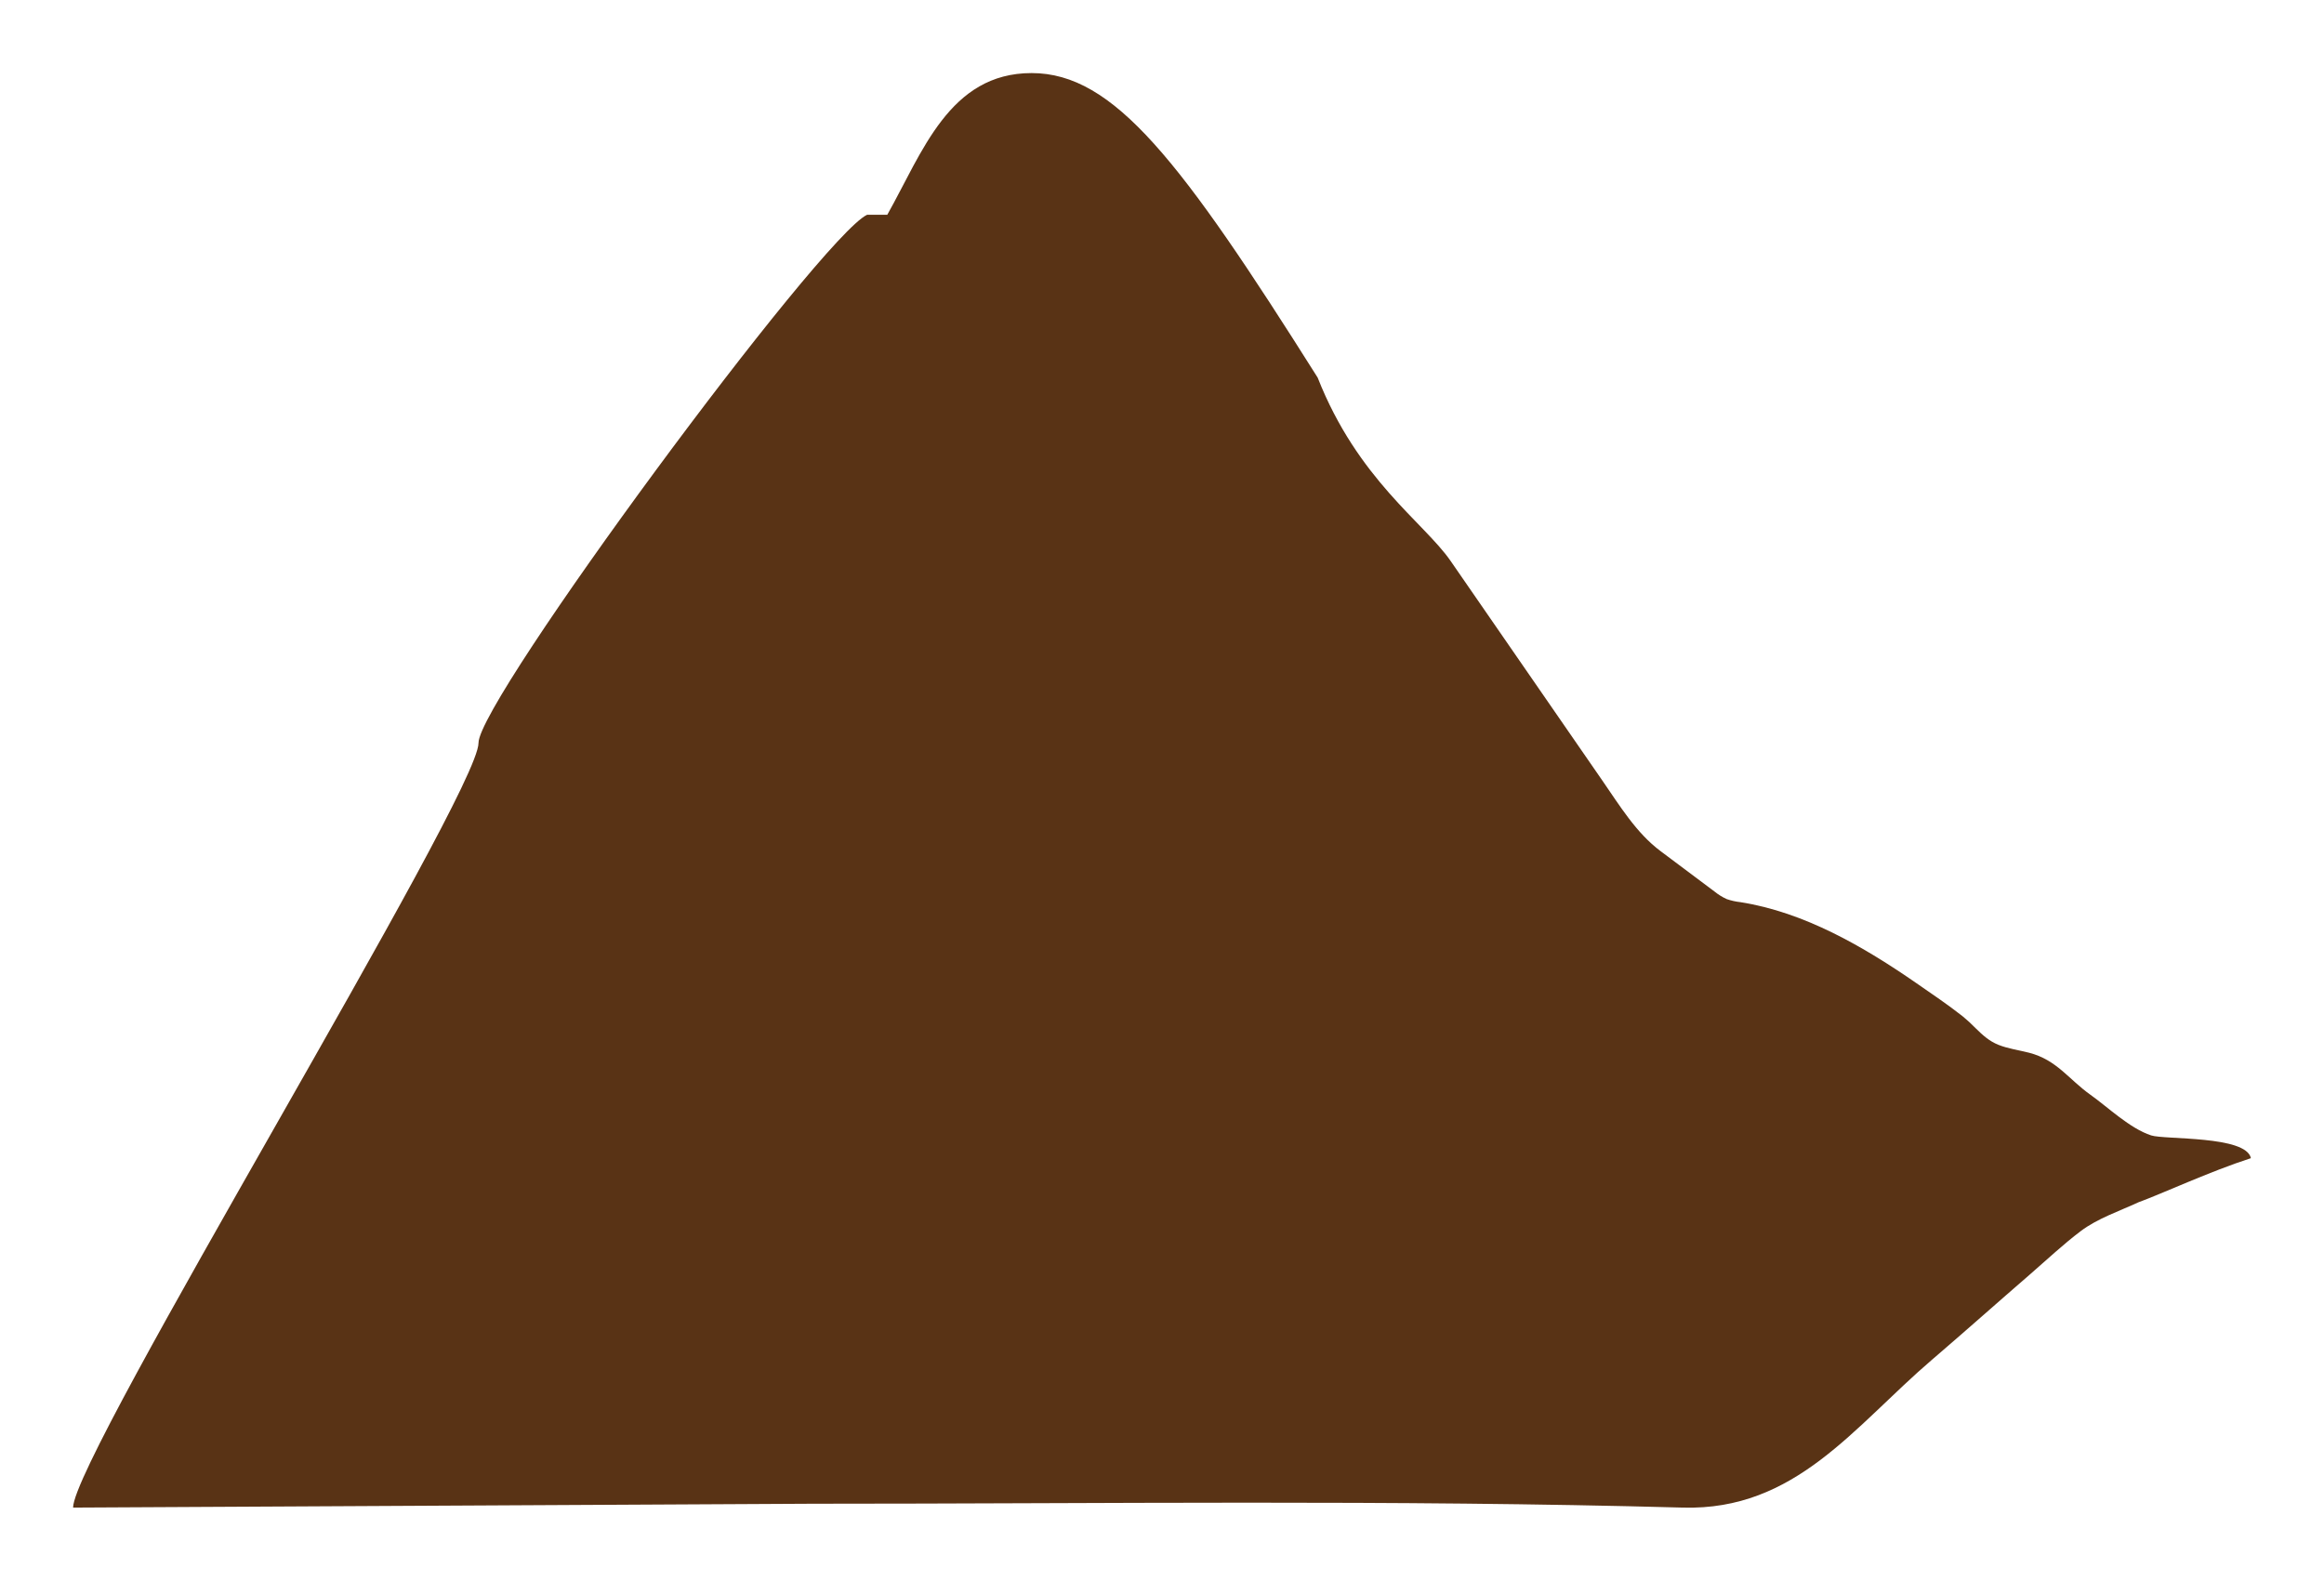 <svg width="954" height="649" viewBox="0 0 954 649" fill="none" xmlns="http://www.w3.org/2000/svg">
<g filter="url(#filter0_d_430_2116)">
<path d="M196.431 305.996C196.38 288.457 336.94 98.051 355.966 89.164H364.237C378.599 63.663 389.675 31 423.468 31C457.261 31 484.717 66.906 540.898 156.037C557.372 197.856 584.474 215.441 595.457 231.282L657.746 321.443C664.784 331.598 671.66 342.998 681.68 350.458L703.781 367.011C705.314 368.258 707 369.309 708.799 370.127C710.625 370.77 712.518 371.184 714.442 371.394C740.742 375.525 765.081 389.707 786.734 404.686C793.053 409.062 799.533 413.429 805.574 418.177C807.517 419.78 809.37 421.465 811.124 423.272C813.802 425.908 816.531 428.431 820.308 429.952C824.388 431.583 828.756 432.144 832.98 433.226C844.284 436.149 849.226 444.134 857.97 450.36C865.447 455.674 874.258 464.271 883.044 467.152C888.654 468.985 922 467.152 924 476.5C907 482 887.528 491.089 877.849 494.609C870.009 498.242 861.02 501.249 854.151 506.437C847.013 511.827 840.381 518.077 833.622 523.941C820.054 535.684 806.621 547.661 792.977 559.345C761.011 586.73 737.065 621.301 690.753 619.962C571.723 616.686 452.559 618.378 333.494 618.378L30 619.962C30 598.748 196.481 327.21 196.431 305.996Z" fill="#593315"/>
</g>
<defs>
<filter id="filter0_d_430_2116" x="0" y="0" width="954" height="649" filterUnits="userSpaceOnUse" color-interpolation-filters="sRGB">
<feFlood flood-opacity="0" result="BackgroundImageFix"/>
<feColorMatrix in="SourceAlpha" type="matrix" values="0 0 0 0 0 0 0 0 0 0 0 0 0 0 0 0 0 0 127 0" result="hardAlpha"/>
<feOffset dy="-1"/>
<feGaussianBlur stdDeviation="15"/>
<feComposite in2="hardAlpha" operator="out"/>
<feColorMatrix type="matrix" values="0 0 0 0 1 0 0 0 0 0.706 0 0 0 0 0.204 0 0 0 0.7 0"/>
<feBlend mode="normal" in2="BackgroundImageFix" result="effect1_dropShadow_430_2116"/>
<feBlend mode="normal" in="SourceGraphic" in2="effect1_dropShadow_430_2116" result="shape"/>
</filter>
</defs>
</svg>
